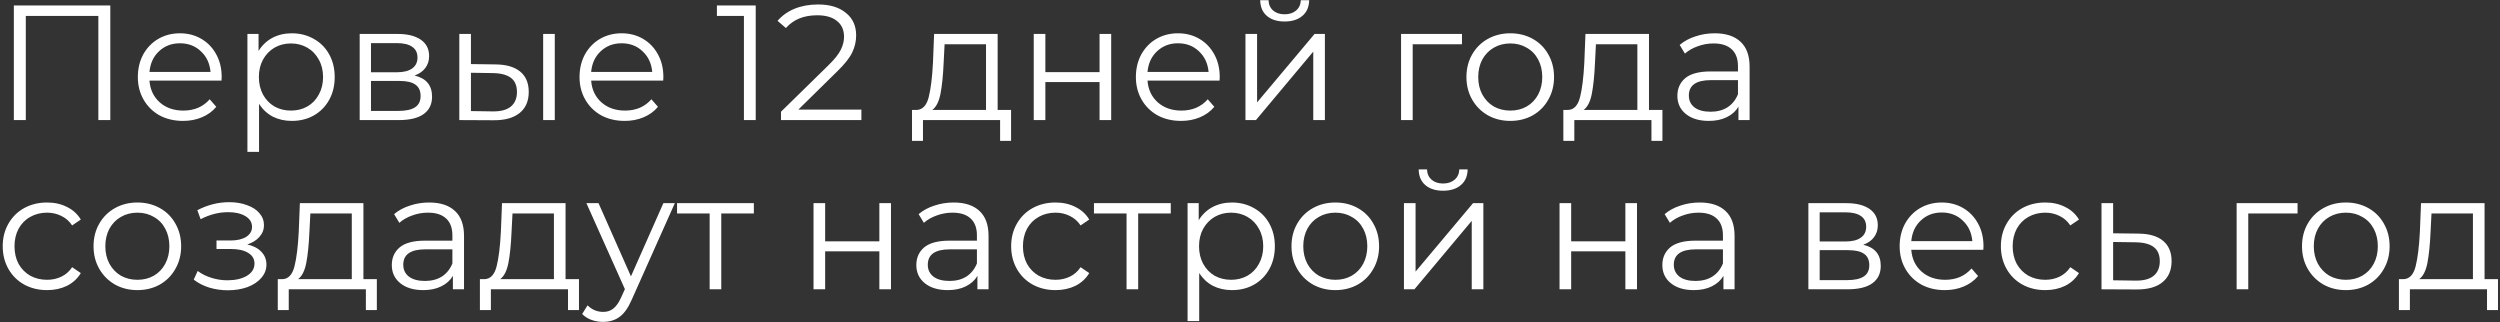 <?xml version="1.0" encoding="UTF-8"?> <svg xmlns="http://www.w3.org/2000/svg" width="458" height="59" viewBox="0 0 458 59" fill="none"><rect x="0" y="0" width="458" height="59" fill="#333333" stroke="none"/><path d="M20.207 0.999V21.999H18.017V2.919H4.727V21.999H2.537V0.999H20.207ZM40.582 14.769H27.382C27.502 16.409 28.132 17.739 29.272 18.759C30.412 19.759 31.852 20.259 33.592 20.259C34.572 20.259 35.472 20.089 36.292 19.749C37.112 19.389 37.822 18.869 38.422 18.189L39.622 19.569C38.922 20.409 38.042 21.049 36.982 21.489C35.942 21.929 34.792 22.149 33.532 22.149C31.912 22.149 30.472 21.809 29.212 21.129C27.972 20.429 27.002 19.469 26.302 18.249C25.602 17.029 25.252 15.649 25.252 14.109C25.252 12.569 25.582 11.189 26.242 9.969C26.922 8.749 27.842 7.799 29.002 7.119C30.182 6.439 31.502 6.099 32.962 6.099C34.422 6.099 35.732 6.439 36.892 7.119C38.052 7.799 38.962 8.749 39.622 9.969C40.282 11.169 40.612 12.549 40.612 14.109L40.582 14.769ZM32.962 7.929C31.442 7.929 30.162 8.419 29.122 9.399C28.102 10.359 27.522 11.619 27.382 13.179H38.572C38.432 11.619 37.842 10.359 36.802 9.399C35.782 8.419 34.502 7.929 32.962 7.929ZM53.457 6.099C54.937 6.099 56.277 6.439 57.477 7.119C58.677 7.779 59.617 8.719 60.297 9.939C60.977 11.159 61.317 12.549 61.317 14.109C61.317 15.689 60.977 17.089 60.297 18.309C59.617 19.529 58.677 20.479 57.477 21.159C56.297 21.819 54.957 22.149 53.457 22.149C52.177 22.149 51.017 21.889 49.977 21.369C48.957 20.829 48.117 20.049 47.457 19.029V27.819H45.327V6.219H47.367V9.339C48.007 8.299 48.847 7.499 49.887 6.939C50.947 6.379 52.137 6.099 53.457 6.099ZM53.307 20.259C54.407 20.259 55.407 20.009 56.307 19.509C57.207 18.989 57.907 18.259 58.407 17.319C58.927 16.379 59.187 15.309 59.187 14.109C59.187 12.909 58.927 11.849 58.407 10.929C57.907 9.989 57.207 9.259 56.307 8.739C55.407 8.219 54.407 7.959 53.307 7.959C52.187 7.959 51.177 8.219 50.277 8.739C49.397 9.259 48.697 9.989 48.177 10.929C47.677 11.849 47.427 12.909 47.427 14.109C47.427 15.309 47.677 16.379 48.177 17.319C48.697 18.259 49.397 18.989 50.277 19.509C51.177 20.009 52.187 20.259 53.307 20.259ZM75.944 13.839C78.084 14.339 79.154 15.629 79.154 17.709C79.154 19.089 78.644 20.149 77.624 20.889C76.604 21.629 75.084 21.999 73.064 21.999H65.894V6.219H72.854C74.654 6.219 76.064 6.569 77.084 7.269C78.104 7.969 78.614 8.969 78.614 10.269C78.614 11.129 78.374 11.869 77.894 12.489C77.434 13.089 76.784 13.539 75.944 13.839ZM67.964 13.239H72.704C73.924 13.239 74.854 13.009 75.494 12.549C76.154 12.089 76.484 11.419 76.484 10.539C76.484 9.659 76.154 8.999 75.494 8.559C74.854 8.119 73.924 7.899 72.704 7.899H67.964V13.239ZM72.974 20.319C74.334 20.319 75.354 20.099 76.034 19.659C76.714 19.219 77.054 18.529 77.054 17.589C77.054 16.649 76.744 15.959 76.124 15.519C75.504 15.059 74.524 14.829 73.184 14.829H67.964V20.319H72.974ZM90.776 11.799C92.756 11.819 94.266 12.259 95.306 13.119C96.346 13.979 96.866 15.219 96.866 16.839C96.866 18.519 96.306 19.809 95.186 20.709C94.066 21.609 92.466 22.049 90.386 22.029L84.146 21.999V6.219H86.276V11.739L90.776 11.799ZM99.506 6.219H101.636V21.999H99.506V6.219ZM90.266 20.409C91.726 20.429 92.826 20.139 93.566 19.539C94.326 18.919 94.706 18.019 94.706 16.839C94.706 15.679 94.336 14.819 93.596 14.259C92.856 13.699 91.746 13.409 90.266 13.389L86.276 13.329V20.349L90.266 20.409ZM121.5 14.769H108.3C108.42 16.409 109.05 17.739 110.19 18.759C111.33 19.759 112.77 20.259 114.51 20.259C115.49 20.259 116.39 20.089 117.21 19.749C118.03 19.389 118.74 18.869 119.34 18.189L120.54 19.569C119.84 20.409 118.96 21.049 117.9 21.489C116.86 21.929 115.71 22.149 114.45 22.149C112.83 22.149 111.39 21.809 110.13 21.129C108.89 20.429 107.92 19.469 107.22 18.249C106.52 17.029 106.17 15.649 106.17 14.109C106.17 12.569 106.5 11.189 107.16 9.969C107.84 8.749 108.76 7.799 109.92 7.119C111.1 6.439 112.42 6.099 113.88 6.099C115.34 6.099 116.65 6.439 117.81 7.119C118.97 7.799 119.88 8.749 120.54 9.969C121.2 11.169 121.53 12.549 121.53 14.109L121.5 14.769ZM113.88 7.929C112.36 7.929 111.08 8.419 110.04 9.399C109.02 10.359 108.44 11.619 108.3 13.179H119.49C119.35 11.619 118.76 10.359 117.72 9.399C116.7 8.419 115.42 7.929 113.88 7.929ZM138.447 0.999V21.999H136.287V2.919H131.337V0.999H138.447ZM157.807 20.079V21.999H143.077V20.469L151.807 11.919C152.907 10.839 153.647 9.909 154.027 9.129C154.427 8.329 154.627 7.529 154.627 6.729C154.627 5.489 154.197 4.529 153.337 3.849C152.497 3.149 151.287 2.799 149.707 2.799C147.247 2.799 145.337 3.579 143.977 5.139L142.447 3.819C143.267 2.859 144.307 2.119 145.567 1.599C146.847 1.079 148.287 0.819 149.887 0.819C152.027 0.819 153.717 1.329 154.957 2.349C156.217 3.349 156.847 4.729 156.847 6.489C156.847 7.569 156.607 8.609 156.127 9.609C155.647 10.609 154.737 11.759 153.397 13.059L146.257 20.079H157.807ZM185.229 20.139V25.809H183.219V21.999H169.089V25.809H167.079V20.139H167.979C169.039 20.079 169.759 19.299 170.139 17.799C170.519 16.299 170.779 14.199 170.919 11.499L171.129 6.219H182.769V20.139H185.229ZM172.869 11.619C172.769 13.859 172.579 15.709 172.299 17.169C172.019 18.609 171.519 19.599 170.799 20.139H180.639V8.109H173.049L172.869 11.619ZM189.38 6.219H191.51V13.209H201.44V6.219H203.57V21.999H201.44V15.039H191.51V21.999H189.38V6.219ZM223.424 14.769H210.224C210.344 16.409 210.974 17.739 212.114 18.759C213.254 19.759 214.694 20.259 216.434 20.259C217.414 20.259 218.314 20.089 219.134 19.749C219.954 19.389 220.664 18.869 221.264 18.189L222.464 19.569C221.764 20.409 220.884 21.049 219.824 21.489C218.784 21.929 217.634 22.149 216.374 22.149C214.754 22.149 213.314 21.809 212.054 21.129C210.814 20.429 209.844 19.469 209.144 18.249C208.444 17.029 208.094 15.649 208.094 14.109C208.094 12.569 208.424 11.189 209.084 9.969C209.764 8.749 210.684 7.799 211.844 7.119C213.024 6.439 214.344 6.099 215.804 6.099C217.264 6.099 218.574 6.439 219.734 7.119C220.894 7.799 221.804 8.749 222.464 9.969C223.124 11.169 223.454 12.549 223.454 14.109L223.424 14.769ZM215.804 7.929C214.284 7.929 213.004 8.419 211.964 9.399C210.944 10.359 210.364 11.619 210.224 13.179H221.414C221.274 11.619 220.684 10.359 219.644 9.399C218.624 8.419 217.344 7.929 215.804 7.929ZM228.169 6.219H230.299V18.759L240.829 6.219H242.719V21.999H240.589V9.459L230.089 21.999H228.169V6.219ZM235.339 3.939C233.979 3.939 232.899 3.599 232.099 2.919C231.299 2.239 230.889 1.279 230.869 0.039H232.399C232.419 0.819 232.699 1.449 233.239 1.929C233.779 2.389 234.479 2.619 235.339 2.619C236.199 2.619 236.899 2.389 237.439 1.929C237.999 1.449 238.289 0.819 238.309 0.039H239.839C239.819 1.279 239.399 2.239 238.579 2.919C237.779 3.599 236.699 3.939 235.339 3.939ZM267.835 8.109H258.805V21.999H256.675V6.219H267.835V8.109ZM276.691 22.149C275.171 22.149 273.801 21.809 272.581 21.129C271.361 20.429 270.401 19.469 269.701 18.249C269.001 17.029 268.651 15.649 268.651 14.109C268.651 12.569 269.001 11.189 269.701 9.969C270.401 8.749 271.361 7.799 272.581 7.119C273.801 6.439 275.171 6.099 276.691 6.099C278.211 6.099 279.581 6.439 280.801 7.119C282.021 7.799 282.971 8.749 283.651 9.969C284.351 11.189 284.701 12.569 284.701 14.109C284.701 15.649 284.351 17.029 283.651 18.249C282.971 19.469 282.021 20.429 280.801 21.129C279.581 21.809 278.211 22.149 276.691 22.149ZM276.691 20.259C277.811 20.259 278.811 20.009 279.691 19.509C280.591 18.989 281.291 18.259 281.791 17.319C282.291 16.379 282.541 15.309 282.541 14.109C282.541 12.909 282.291 11.839 281.791 10.899C281.291 9.959 280.591 9.239 279.691 8.739C278.811 8.219 277.811 7.959 276.691 7.959C275.571 7.959 274.561 8.219 273.661 8.739C272.781 9.239 272.081 9.959 271.561 10.899C271.061 11.839 270.811 12.909 270.811 14.109C270.811 15.309 271.061 16.379 271.561 17.319C272.081 18.259 272.781 18.989 273.661 19.509C274.561 20.009 275.571 20.259 276.691 20.259ZM304.555 20.139V25.809H302.545V21.999H288.415V25.809H286.405V20.139H287.305C288.365 20.079 289.085 19.299 289.465 17.799C289.845 16.299 290.105 14.199 290.245 11.499L290.455 6.219H302.095V20.139H304.555ZM292.195 11.619C292.095 13.859 291.905 15.709 291.625 17.169C291.345 18.609 290.845 19.599 290.125 20.139H299.965V8.109H292.375L292.195 11.619ZM314.136 6.099C316.196 6.099 317.776 6.619 318.876 7.659C319.976 8.679 320.526 10.199 320.526 12.219V21.999H318.486V19.539C318.006 20.359 317.296 20.999 316.356 21.459C315.436 21.919 314.336 22.149 313.056 22.149C311.296 22.149 309.896 21.729 308.856 20.889C307.816 20.049 307.296 18.939 307.296 17.559C307.296 16.219 307.776 15.139 308.736 14.319C309.716 13.499 311.266 13.089 313.386 13.089H318.396V12.129C318.396 10.769 318.016 9.739 317.256 9.039C316.496 8.319 315.386 7.959 313.926 7.959C312.926 7.959 311.966 8.129 311.046 8.469C310.126 8.789 309.336 9.239 308.676 9.819L307.716 8.229C308.516 7.549 309.476 7.029 310.596 6.669C311.716 6.289 312.896 6.099 314.136 6.099ZM313.386 20.469C314.586 20.469 315.616 20.199 316.476 19.659C317.336 19.099 317.976 18.299 318.396 17.259V14.679H313.446C310.746 14.679 309.396 15.619 309.396 17.499C309.396 18.419 309.746 19.149 310.446 19.689C311.146 20.209 312.126 20.469 313.386 20.469ZM8.627 53.149C7.067 53.149 5.667 52.809 4.427 52.129C3.207 51.449 2.247 50.499 1.547 49.279C0.847 48.039 0.497 46.649 0.497 45.109C0.497 43.569 0.847 42.189 1.547 40.969C2.247 39.749 3.207 38.799 4.427 38.119C5.667 37.439 7.067 37.099 8.627 37.099C9.987 37.099 11.197 37.369 12.257 37.909C13.337 38.429 14.187 39.199 14.807 40.219L13.217 41.299C12.697 40.519 12.037 39.939 11.237 39.559C10.437 39.159 9.567 38.959 8.627 38.959C7.487 38.959 6.457 39.219 5.537 39.739C4.637 40.239 3.927 40.959 3.407 41.899C2.907 42.839 2.657 43.909 2.657 45.109C2.657 46.329 2.907 47.409 3.407 48.349C3.927 49.269 4.637 49.989 5.537 50.509C6.457 51.009 7.487 51.259 8.627 51.259C9.567 51.259 10.437 51.069 11.237 50.689C12.037 50.309 12.697 49.729 13.217 48.949L14.807 50.029C14.187 51.049 13.337 51.829 12.257 52.369C11.177 52.889 9.967 53.149 8.627 53.149ZM25.177 53.149C23.657 53.149 22.287 52.809 21.067 52.129C19.847 51.429 18.887 50.469 18.187 49.249C17.487 48.029 17.137 46.649 17.137 45.109C17.137 43.569 17.487 42.189 18.187 40.969C18.887 39.749 19.847 38.799 21.067 38.119C22.287 37.439 23.657 37.099 25.177 37.099C26.697 37.099 28.067 37.439 29.287 38.119C30.507 38.799 31.457 39.749 32.137 40.969C32.837 42.189 33.187 43.569 33.187 45.109C33.187 46.649 32.837 48.029 32.137 49.249C31.457 50.469 30.507 51.429 29.287 52.129C28.067 52.809 26.697 53.149 25.177 53.149ZM25.177 51.259C26.297 51.259 27.297 51.009 28.177 50.509C29.077 49.989 29.777 49.259 30.277 48.319C30.777 47.379 31.027 46.309 31.027 45.109C31.027 43.909 30.777 42.839 30.277 41.899C29.777 40.959 29.077 40.239 28.177 39.739C27.297 39.219 26.297 38.959 25.177 38.959C24.057 38.959 23.047 39.219 22.147 39.739C21.267 40.239 20.567 40.959 20.047 41.899C19.547 42.839 19.297 43.909 19.297 45.109C19.297 46.309 19.547 47.379 20.047 48.319C20.567 49.259 21.267 49.989 22.147 50.509C23.047 51.009 24.057 51.259 25.177 51.259ZM45.302 44.779C46.422 45.039 47.282 45.489 47.882 46.129C48.502 46.769 48.812 47.549 48.812 48.469C48.812 49.389 48.492 50.209 47.852 50.929C47.232 51.649 46.382 52.209 45.302 52.609C44.222 52.989 43.032 53.179 41.732 53.179C40.592 53.179 39.472 53.019 38.372 52.699C37.272 52.359 36.312 51.869 35.492 51.229L36.212 49.639C36.932 50.179 37.772 50.599 38.732 50.899C39.692 51.199 40.662 51.349 41.642 51.349C43.102 51.349 44.292 51.079 45.212 50.539C46.152 49.979 46.622 49.229 46.622 48.289C46.622 47.449 46.242 46.799 45.482 46.339C44.722 45.859 43.682 45.619 42.362 45.619H39.662V44.059H42.242C43.422 44.059 44.372 43.839 45.092 43.399C45.812 42.939 46.172 42.329 46.172 41.569C46.172 40.729 45.762 40.069 44.942 39.589C44.142 39.109 43.092 38.869 41.792 38.869C40.092 38.869 38.412 39.299 36.752 40.159L36.152 38.509C38.032 37.529 39.982 37.039 42.002 37.039C43.202 37.039 44.282 37.219 45.242 37.579C46.222 37.919 46.982 38.409 47.522 39.049C48.082 39.689 48.362 40.429 48.362 41.269C48.362 42.069 48.082 42.779 47.522 43.399C46.982 44.019 46.242 44.479 45.302 44.779ZM69.038 51.139V56.809H67.028V52.999H52.898V56.809H50.888V51.139H51.788C52.848 51.079 53.568 50.299 53.948 48.799C54.328 47.299 54.588 45.199 54.728 42.499L54.938 37.219H66.578V51.139H69.038ZM56.678 42.619C56.578 44.859 56.388 46.709 56.108 48.169C55.828 49.609 55.328 50.599 54.608 51.139H64.448V39.109H56.858L56.678 42.619ZM78.619 37.099C80.679 37.099 82.259 37.619 83.359 38.659C84.459 39.679 85.009 41.199 85.009 43.219V52.999H82.969V50.539C82.489 51.359 81.779 51.999 80.839 52.459C79.919 52.919 78.819 53.149 77.539 53.149C75.779 53.149 74.379 52.729 73.339 51.889C72.299 51.049 71.779 49.939 71.779 48.559C71.779 47.219 72.259 46.139 73.219 45.319C74.199 44.499 75.749 44.089 77.869 44.089H82.879V43.129C82.879 41.769 82.499 40.739 81.739 40.039C80.979 39.319 79.869 38.959 78.409 38.959C77.409 38.959 76.449 39.129 75.529 39.469C74.609 39.789 73.819 40.239 73.159 40.819L72.199 39.229C72.999 38.549 73.959 38.029 75.079 37.669C76.199 37.289 77.379 37.099 78.619 37.099ZM77.869 51.469C79.069 51.469 80.099 51.199 80.959 50.659C81.819 50.099 82.459 49.299 82.879 48.259V45.679H77.929C75.229 45.679 73.879 46.619 73.879 48.499C73.879 49.419 74.229 50.149 74.929 50.689C75.629 51.209 76.609 51.469 77.869 51.469ZM106.069 51.139V56.809H104.059V52.999H89.929V56.809H87.919V51.139H88.819C89.879 51.079 90.599 50.299 90.979 48.799C91.359 47.299 91.619 45.199 91.759 42.499L91.969 37.219H103.609V51.139H106.069ZM93.709 42.619C93.609 44.859 93.419 46.709 93.139 48.169C92.859 49.609 92.359 50.599 91.639 51.139H101.479V39.109H93.889L93.709 42.619ZM123.63 37.219L115.74 54.889C115.1 56.369 114.36 57.419 113.52 58.039C112.68 58.659 111.67 58.969 110.49 58.969C109.73 58.969 109.02 58.849 108.36 58.609C107.7 58.369 107.13 58.009 106.65 57.529L107.64 55.939C108.44 56.739 109.4 57.139 110.52 57.139C111.24 57.139 111.85 56.939 112.35 56.539C112.87 56.139 113.35 55.459 113.79 54.499L114.48 52.969L107.43 37.219H109.65L115.59 50.629L121.53 37.219H123.63ZM138.107 39.109H132.137V52.999H130.007V39.109H124.037V37.219H138.107V39.109ZM149.038 37.219H151.168V44.209H161.098V37.219H163.228V52.999H161.098V46.039H151.168V52.999H149.038V37.219ZM174.712 37.099C176.772 37.099 178.352 37.619 179.452 38.659C180.552 39.679 181.102 41.199 181.102 43.219V52.999H179.062V50.539C178.582 51.359 177.872 51.999 176.932 52.459C176.012 52.919 174.912 53.149 173.632 53.149C171.872 53.149 170.472 52.729 169.432 51.889C168.392 51.049 167.872 49.939 167.872 48.559C167.872 47.219 168.352 46.139 169.312 45.319C170.292 44.499 171.842 44.089 173.962 44.089H178.972V43.129C178.972 41.769 178.592 40.739 177.832 40.039C177.072 39.319 175.962 38.959 174.502 38.959C173.502 38.959 172.542 39.129 171.622 39.469C170.702 39.789 169.912 40.239 169.252 40.819L168.292 39.229C169.092 38.549 170.052 38.029 171.172 37.669C172.292 37.289 173.472 37.099 174.712 37.099ZM173.962 51.469C175.162 51.469 176.192 51.199 177.052 50.659C177.912 50.099 178.552 49.299 178.972 48.259V45.679H174.022C171.322 45.679 169.972 46.619 169.972 48.499C169.972 49.419 170.322 50.149 171.022 50.689C171.722 51.209 172.702 51.469 173.962 51.469ZM193.373 53.149C191.813 53.149 190.413 52.809 189.173 52.129C187.953 51.449 186.993 50.499 186.293 49.279C185.593 48.039 185.243 46.649 185.243 45.109C185.243 43.569 185.593 42.189 186.293 40.969C186.993 39.749 187.953 38.799 189.173 38.119C190.413 37.439 191.813 37.099 193.373 37.099C194.733 37.099 195.943 37.369 197.003 37.909C198.083 38.429 198.933 39.199 199.553 40.219L197.963 41.299C197.443 40.519 196.783 39.939 195.983 39.559C195.183 39.159 194.313 38.959 193.373 38.959C192.233 38.959 191.203 39.219 190.283 39.739C189.383 40.239 188.673 40.959 188.153 41.899C187.653 42.839 187.403 43.909 187.403 45.109C187.403 46.329 187.653 47.409 188.153 48.349C188.673 49.269 189.383 49.989 190.283 50.509C191.203 51.009 192.233 51.259 193.373 51.259C194.313 51.259 195.183 51.069 195.983 50.689C196.783 50.309 197.443 49.729 197.963 48.949L199.553 50.029C198.933 51.049 198.083 51.829 197.003 52.369C195.923 52.889 194.713 53.149 193.373 53.149ZM214.484 39.109H208.514V52.999H206.384V39.109H200.414V37.219H214.484V39.109ZM225.694 37.099C227.174 37.099 228.514 37.439 229.714 38.119C230.914 38.779 231.854 39.719 232.534 40.939C233.214 42.159 233.554 43.549 233.554 45.109C233.554 46.689 233.214 48.089 232.534 49.309C231.854 50.529 230.914 51.479 229.714 52.159C228.534 52.819 227.194 53.149 225.694 53.149C224.414 53.149 223.254 52.889 222.214 52.369C221.194 51.829 220.354 51.049 219.694 50.029V58.819H217.564V37.219H219.604V40.339C220.244 39.299 221.084 38.499 222.124 37.939C223.184 37.379 224.374 37.099 225.694 37.099ZM225.544 51.259C226.644 51.259 227.644 51.009 228.544 50.509C229.444 49.989 230.144 49.259 230.644 48.319C231.164 47.379 231.424 46.309 231.424 45.109C231.424 43.909 231.164 42.849 230.644 41.929C230.144 40.989 229.444 40.259 228.544 39.739C227.644 39.219 226.644 38.959 225.544 38.959C224.424 38.959 223.414 39.219 222.514 39.739C221.634 40.259 220.934 40.989 220.414 41.929C219.914 42.849 219.664 43.909 219.664 45.109C219.664 46.309 219.914 47.379 220.414 48.319C220.934 49.259 221.634 49.989 222.514 50.509C223.414 51.009 224.424 51.259 225.544 51.259ZM244.64 53.149C243.12 53.149 241.75 52.809 240.53 52.129C239.31 51.429 238.35 50.469 237.65 49.249C236.95 48.029 236.6 46.649 236.6 45.109C236.6 43.569 236.95 42.189 237.65 40.969C238.35 39.749 239.31 38.799 240.53 38.119C241.75 37.439 243.12 37.099 244.64 37.099C246.16 37.099 247.53 37.439 248.75 38.119C249.97 38.799 250.92 39.749 251.6 40.969C252.3 42.189 252.65 43.569 252.65 45.109C252.65 46.649 252.3 48.029 251.6 49.249C250.92 50.469 249.97 51.429 248.75 52.129C247.53 52.809 246.16 53.149 244.64 53.149ZM244.64 51.259C245.76 51.259 246.76 51.009 247.64 50.509C248.54 49.989 249.24 49.259 249.74 48.319C250.24 47.379 250.49 46.309 250.49 45.109C250.49 43.909 250.24 42.839 249.74 41.899C249.24 40.959 248.54 40.239 247.64 39.739C246.76 39.219 245.76 38.959 244.64 38.959C243.52 38.959 242.51 39.219 241.61 39.739C240.73 40.239 240.03 40.959 239.51 41.899C239.01 42.839 238.76 43.909 238.76 45.109C238.76 46.309 239.01 47.379 239.51 48.319C240.03 49.259 240.73 49.989 241.61 50.509C242.51 51.009 243.52 51.259 244.64 51.259ZM257.202 37.219H259.332V49.759L269.862 37.219H271.752V52.999H269.622V40.459L259.122 52.999H257.202V37.219ZM264.372 34.939C263.012 34.939 261.932 34.599 261.132 33.919C260.332 33.239 259.922 32.279 259.902 31.039H261.432C261.452 31.819 261.732 32.449 262.272 32.929C262.812 33.389 263.512 33.619 264.372 33.619C265.232 33.619 265.932 33.389 266.472 32.929C267.032 32.449 267.322 31.819 267.342 31.039H268.872C268.852 32.279 268.432 33.239 267.612 33.919C266.812 34.599 265.732 34.939 264.372 34.939ZM285.708 37.219H287.838V44.209H297.768V37.219H299.898V52.999H297.768V46.039H287.838V52.999H285.708V37.219ZM311.382 37.099C313.442 37.099 315.022 37.619 316.122 38.659C317.222 39.679 317.772 41.199 317.772 43.219V52.999H315.732V50.539C315.252 51.359 314.542 51.999 313.602 52.459C312.682 52.919 311.582 53.149 310.302 53.149C308.542 53.149 307.142 52.729 306.102 51.889C305.062 51.049 304.542 49.939 304.542 48.559C304.542 47.219 305.022 46.139 305.982 45.319C306.962 44.499 308.512 44.089 310.632 44.089H315.642V43.129C315.642 41.769 315.262 40.739 314.502 40.039C313.742 39.319 312.632 38.959 311.172 38.959C310.172 38.959 309.212 39.129 308.292 39.469C307.372 39.789 306.582 40.239 305.922 40.819L304.962 39.229C305.762 38.549 306.722 38.029 307.842 37.669C308.962 37.289 310.142 37.099 311.382 37.099ZM310.632 51.469C311.832 51.469 312.862 51.199 313.722 50.659C314.582 50.099 315.222 49.299 315.642 48.259V45.679H310.692C307.992 45.679 306.642 46.619 306.642 48.499C306.642 49.419 306.992 50.149 307.692 50.689C308.392 51.209 309.372 51.469 310.632 51.469ZM341.344 44.839C343.484 45.339 344.554 46.629 344.554 48.709C344.554 50.089 344.044 51.149 343.024 51.889C342.004 52.629 340.484 52.999 338.464 52.999H331.294V37.219H338.254C340.054 37.219 341.464 37.569 342.484 38.269C343.504 38.969 344.014 39.969 344.014 41.269C344.014 42.129 343.774 42.869 343.294 43.489C342.834 44.089 342.184 44.539 341.344 44.839ZM333.364 44.239H338.104C339.324 44.239 340.254 44.009 340.894 43.549C341.554 43.089 341.884 42.419 341.884 41.539C341.884 40.659 341.554 39.999 340.894 39.559C340.254 39.119 339.324 38.899 338.104 38.899H333.364V44.239ZM338.374 51.319C339.734 51.319 340.754 51.099 341.434 50.659C342.114 50.219 342.454 49.529 342.454 48.589C342.454 47.649 342.144 46.959 341.524 46.519C340.904 46.059 339.924 45.829 338.584 45.829H333.364V51.319H338.374ZM363.346 45.769H350.146C350.266 47.409 350.896 48.739 352.036 49.759C353.176 50.759 354.616 51.259 356.356 51.259C357.336 51.259 358.236 51.089 359.056 50.749C359.876 50.389 360.586 49.869 361.186 49.189L362.386 50.569C361.686 51.409 360.806 52.049 359.746 52.489C358.706 52.929 357.556 53.149 356.296 53.149C354.676 53.149 353.236 52.809 351.976 52.129C350.736 51.429 349.766 50.469 349.066 49.249C348.366 48.029 348.016 46.649 348.016 45.109C348.016 43.569 348.346 42.189 349.006 40.969C349.686 39.749 350.606 38.799 351.766 38.119C352.946 37.439 354.266 37.099 355.726 37.099C357.186 37.099 358.496 37.439 359.656 38.119C360.816 38.799 361.726 39.749 362.386 40.969C363.046 42.169 363.376 43.549 363.376 45.109L363.346 45.769ZM355.726 38.929C354.206 38.929 352.926 39.419 351.886 40.399C350.866 41.359 350.286 42.619 350.146 44.179H361.336C361.196 42.619 360.606 41.359 359.566 40.399C358.546 39.419 357.266 38.929 355.726 38.929ZM374.691 53.149C373.131 53.149 371.731 52.809 370.491 52.129C369.271 51.449 368.311 50.499 367.611 49.279C366.911 48.039 366.561 46.649 366.561 45.109C366.561 43.569 366.911 42.189 367.611 40.969C368.311 39.749 369.271 38.799 370.491 38.119C371.731 37.439 373.131 37.099 374.691 37.099C376.051 37.099 377.261 37.369 378.321 37.909C379.401 38.429 380.251 39.199 380.871 40.219L379.281 41.299C378.761 40.519 378.101 39.939 377.301 39.559C376.501 39.159 375.631 38.959 374.691 38.959C373.551 38.959 372.521 39.219 371.601 39.739C370.701 40.239 369.991 40.959 369.471 41.899C368.971 42.839 368.721 43.909 368.721 45.109C368.721 46.329 368.971 47.409 369.471 48.349C369.991 49.269 370.701 49.989 371.601 50.509C372.521 51.009 373.551 51.259 374.691 51.259C375.631 51.259 376.501 51.069 377.301 50.689C378.101 50.309 378.761 49.729 379.281 48.949L380.871 50.029C380.251 51.049 379.401 51.829 378.321 52.369C377.241 52.889 376.031 53.149 374.691 53.149ZM391.775 42.799C393.755 42.819 395.255 43.259 396.275 44.119C397.315 44.979 397.835 46.219 397.835 47.839C397.835 49.519 397.275 50.809 396.155 51.709C395.055 52.609 393.455 53.049 391.355 53.029L384.995 52.999V37.219H387.125V42.739L391.775 42.799ZM391.235 51.409C392.695 51.429 393.795 51.139 394.535 50.539C395.295 49.919 395.675 49.019 395.675 47.839C395.675 46.679 395.305 45.819 394.565 45.259C393.825 44.699 392.715 44.409 391.235 44.389L387.125 44.329V51.349L391.235 51.409ZM420.911 39.109H411.881V52.999H409.751V37.219H420.911V39.109ZM429.767 53.149C428.247 53.149 426.877 52.809 425.657 52.129C424.437 51.429 423.477 50.469 422.777 49.249C422.077 48.029 421.727 46.649 421.727 45.109C421.727 43.569 422.077 42.189 422.777 40.969C423.477 39.749 424.437 38.799 425.657 38.119C426.877 37.439 428.247 37.099 429.767 37.099C431.287 37.099 432.657 37.439 433.877 38.119C435.097 38.799 436.047 39.749 436.727 40.969C437.427 42.189 437.777 43.569 437.777 45.109C437.777 46.649 437.427 48.029 436.727 49.249C436.047 50.469 435.097 51.429 433.877 52.129C432.657 52.809 431.287 53.149 429.767 53.149ZM429.767 51.259C430.887 51.259 431.887 51.009 432.767 50.509C433.667 49.989 434.367 49.259 434.867 48.319C435.367 47.379 435.617 46.309 435.617 45.109C435.617 43.909 435.367 42.839 434.867 41.899C434.367 40.959 433.667 40.239 432.767 39.739C431.887 39.219 430.887 38.959 429.767 38.959C428.647 38.959 427.637 39.219 426.737 39.739C425.857 40.239 425.157 40.959 424.637 41.899C424.137 42.839 423.887 43.909 423.887 45.109C423.887 46.309 424.137 47.379 424.637 48.319C425.157 49.259 425.857 49.989 426.737 50.509C427.637 51.009 428.647 51.259 429.767 51.259ZM457.631 51.139V56.809H455.621V52.999H441.491V56.809H439.481V51.139H440.381C441.441 51.079 442.161 50.299 442.541 48.799C442.921 47.299 443.181 45.199 443.321 42.499L443.531 37.219H455.171V51.139H457.631ZM445.271 42.619C445.171 44.859 444.981 46.709 444.701 48.169C444.421 49.609 443.921 50.599 443.201 51.139H453.041V39.109H445.451L445.271 42.619Z" fill="white"></path></svg> 